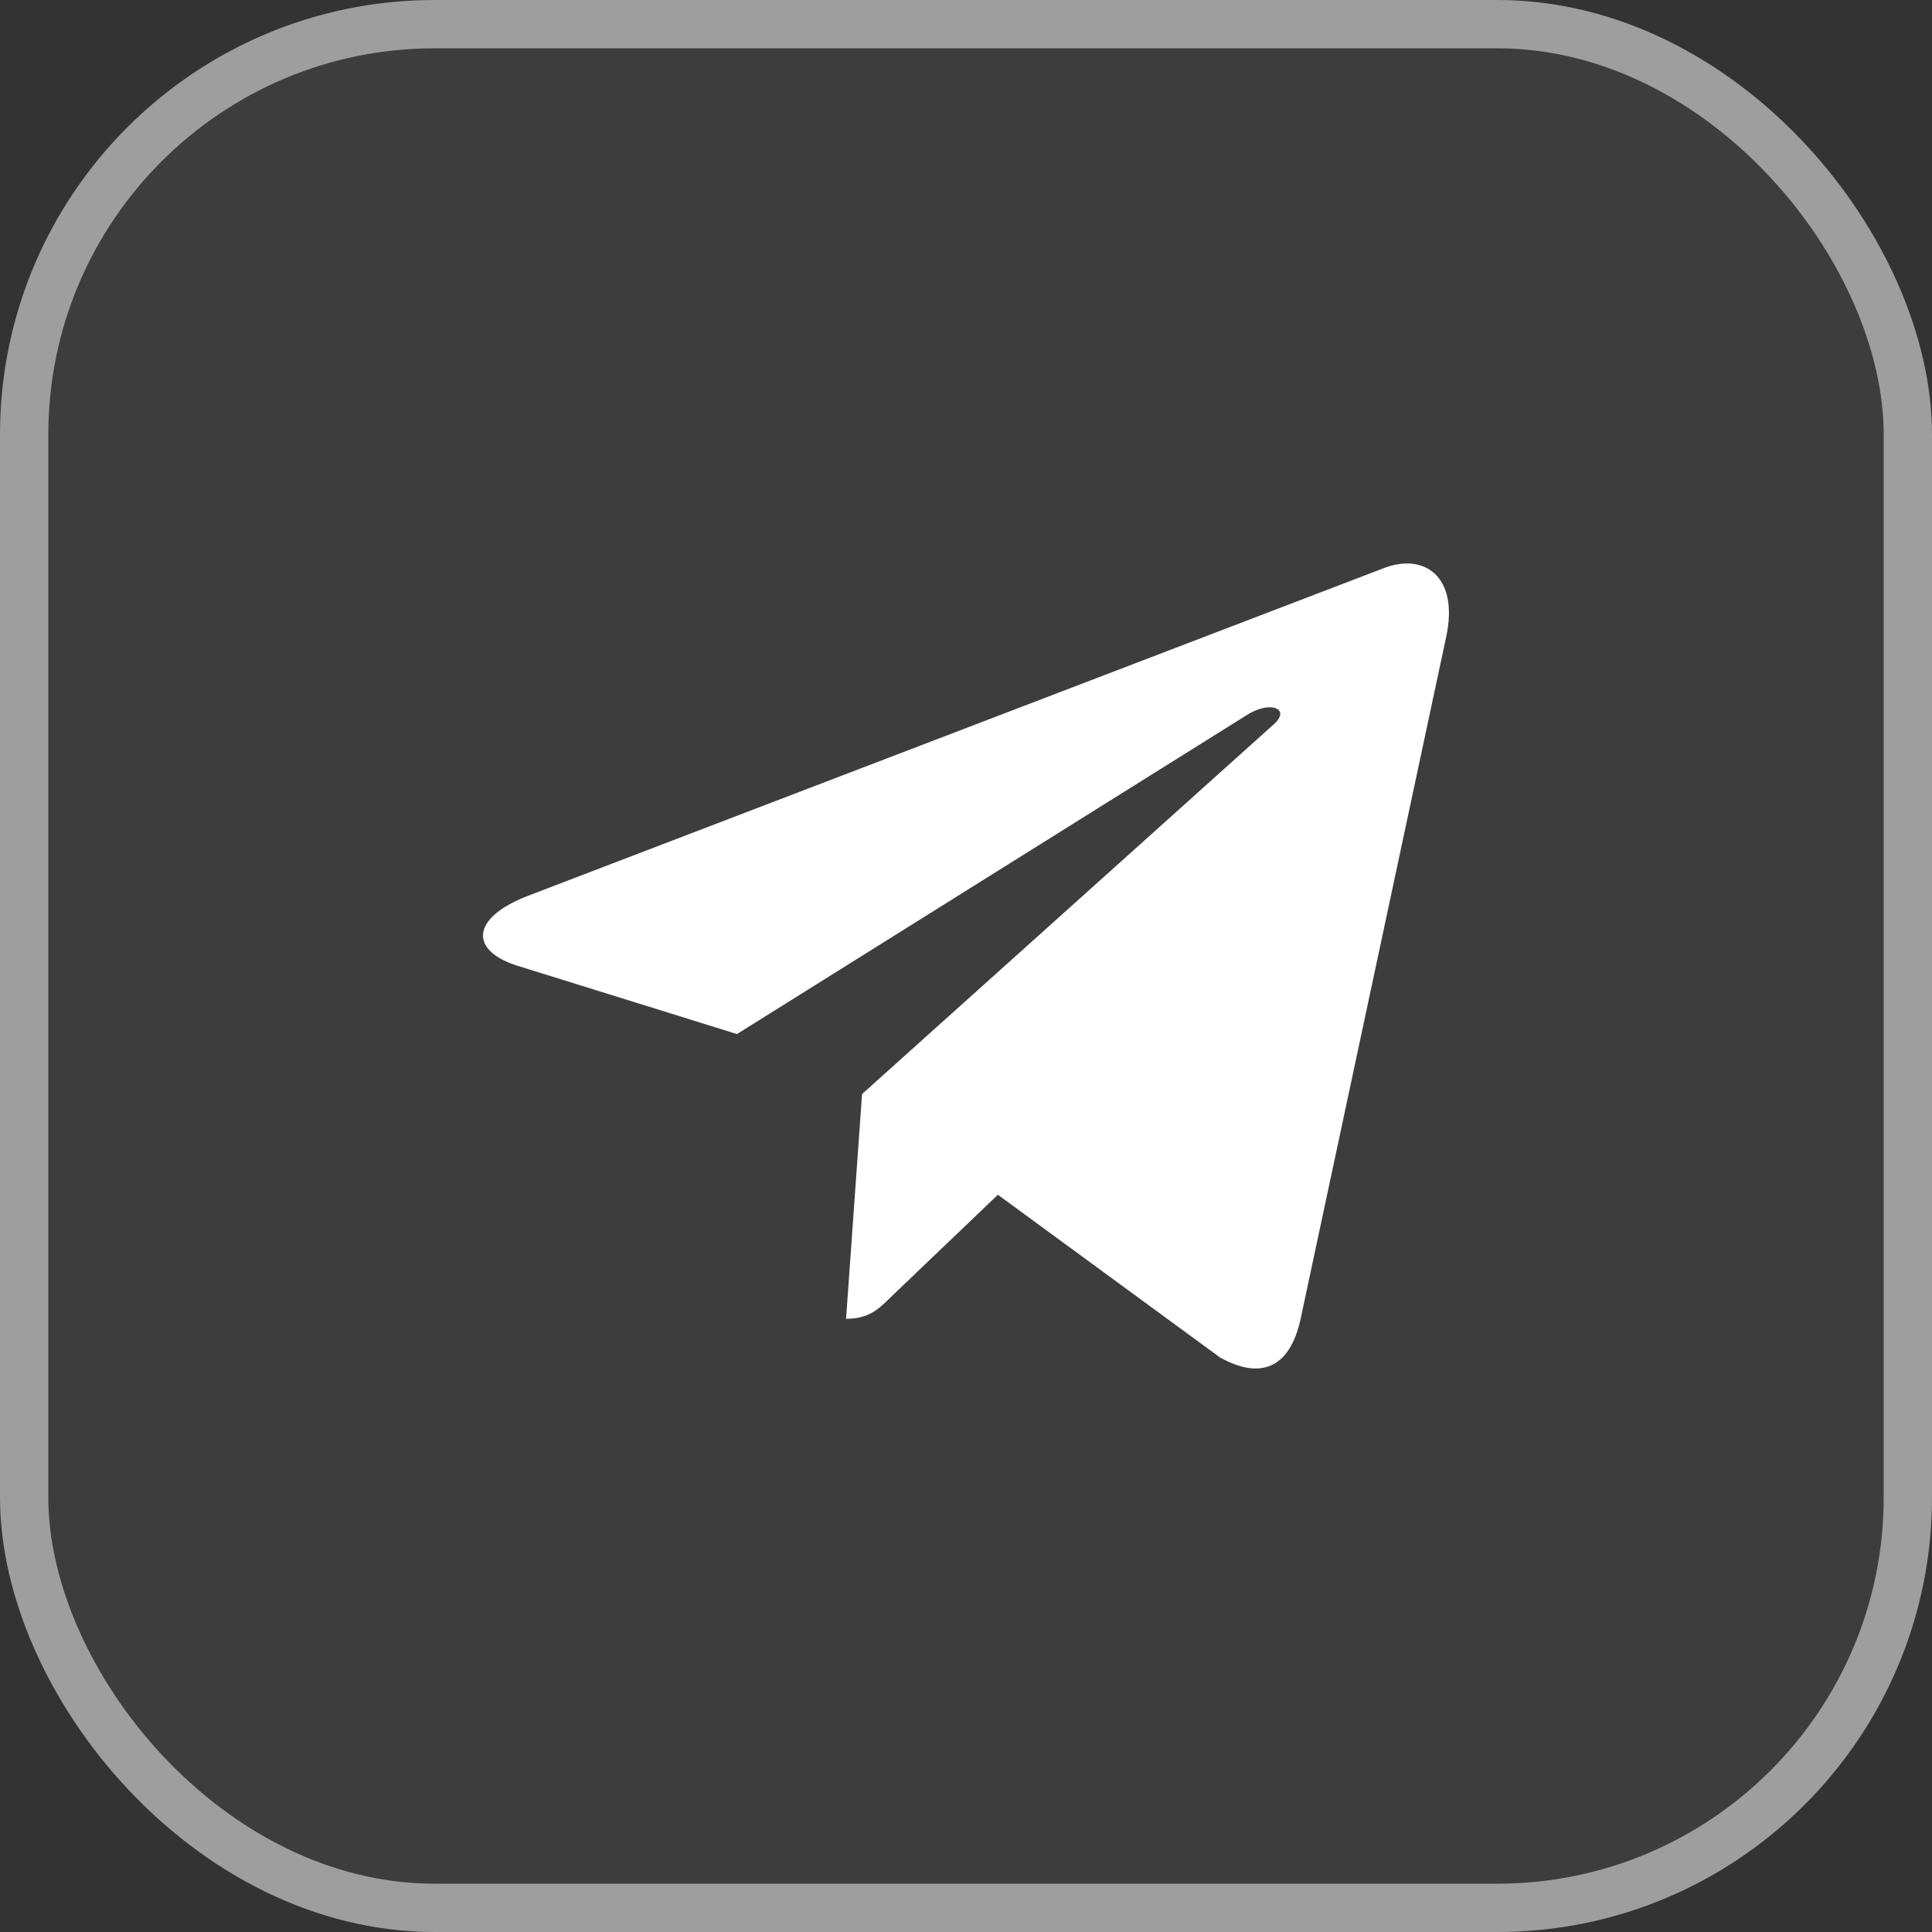 <?xml version="1.0" encoding="UTF-8"?> <svg xmlns="http://www.w3.org/2000/svg" width="40" height="40" viewBox="0 0 40 40" fill="none"><rect x="0" y="0" width="40" height="40" fill="#333333" stroke="none"/> <rect width="40" height="40" rx="9" fill="white" fill-opacity="0.05"></rect> <rect x="0.5" y="0.5" width="39" height="39" rx="8.5" stroke="white" stroke-opacity="0.5"></rect> <g clip-path="url(#clip0_1_1020)"> <path d="M17.848 22.651L17.517 27.304C17.99 27.304 18.195 27.101 18.441 26.857L20.66 24.736L25.258 28.104C26.102 28.573 26.696 28.326 26.923 27.328L29.942 13.184L29.942 13.184C30.21 11.937 29.492 11.449 28.67 11.755L10.928 18.548C9.717 19.018 9.736 19.693 10.723 19.998L15.258 21.409L25.794 14.817C26.29 14.489 26.741 14.67 26.37 14.998L17.848 22.651Z" fill="white"></path> </g> <defs> <clipPath id="clip0_1_1020"> <rect width="20" height="20" fill="white" transform="translate(10 10)"></rect> </clipPath> </defs> </svg> 